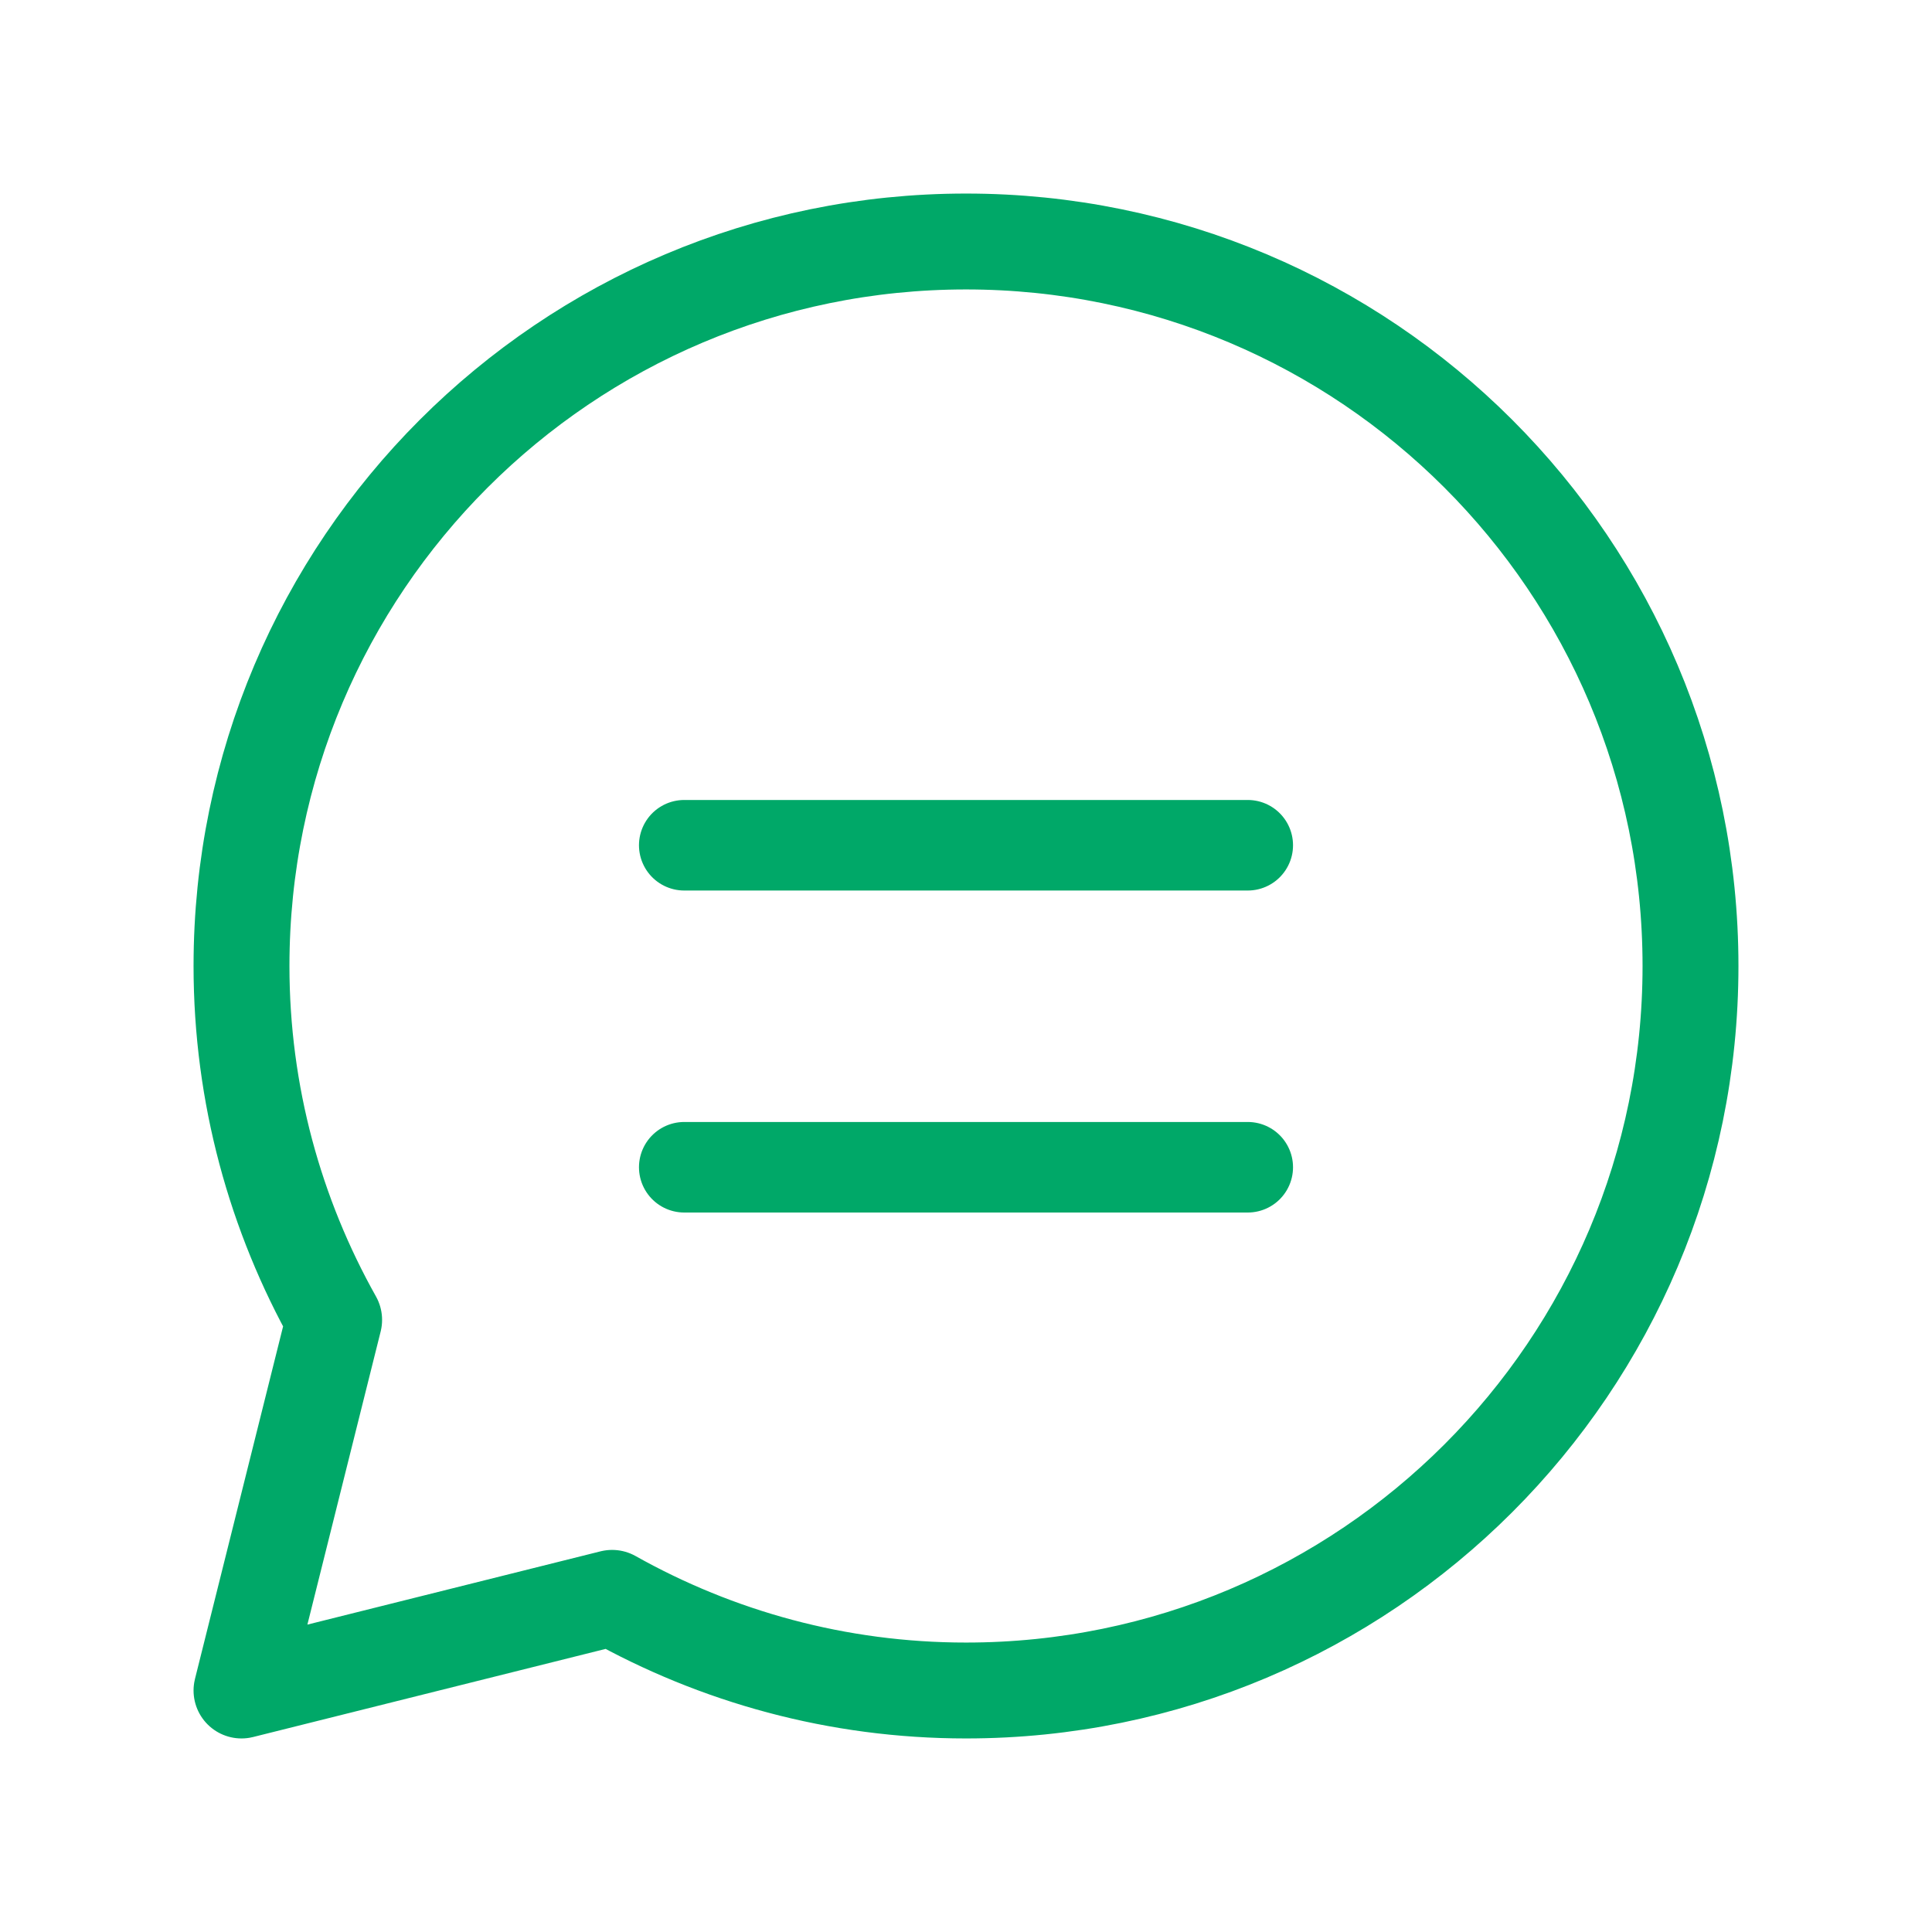 <?xml version="1.0" encoding="UTF-8"?> <svg xmlns="http://www.w3.org/2000/svg" width="60" height="60" viewBox="0 0 60 60" fill="none"> <path d="M38.75 36.25H21.25" stroke="#00A868" stroke-width="2.812" stroke-linecap="round" stroke-linejoin="round"></path> <path d="M21.25 26.25H38.75" stroke="#00A868" stroke-width="2.812" stroke-linecap="round" stroke-linejoin="round"></path> <path fill-rule="evenodd" clip-rule="evenodd" d="M10.377 40.99C8.553 37.74 7.5 33.995 7.5 30C7.5 17.573 17.573 7.5 30 7.5C42.428 7.5 52.5 17.573 52.5 30C52.5 42.428 42.428 52.5 30 52.5C26.005 52.5 22.26 51.447 19.01 49.623L7.5 52.5L10.377 40.99Z" stroke="#00A868" stroke-width="2.978" stroke-linecap="round" stroke-linejoin="round"></path> </svg> 